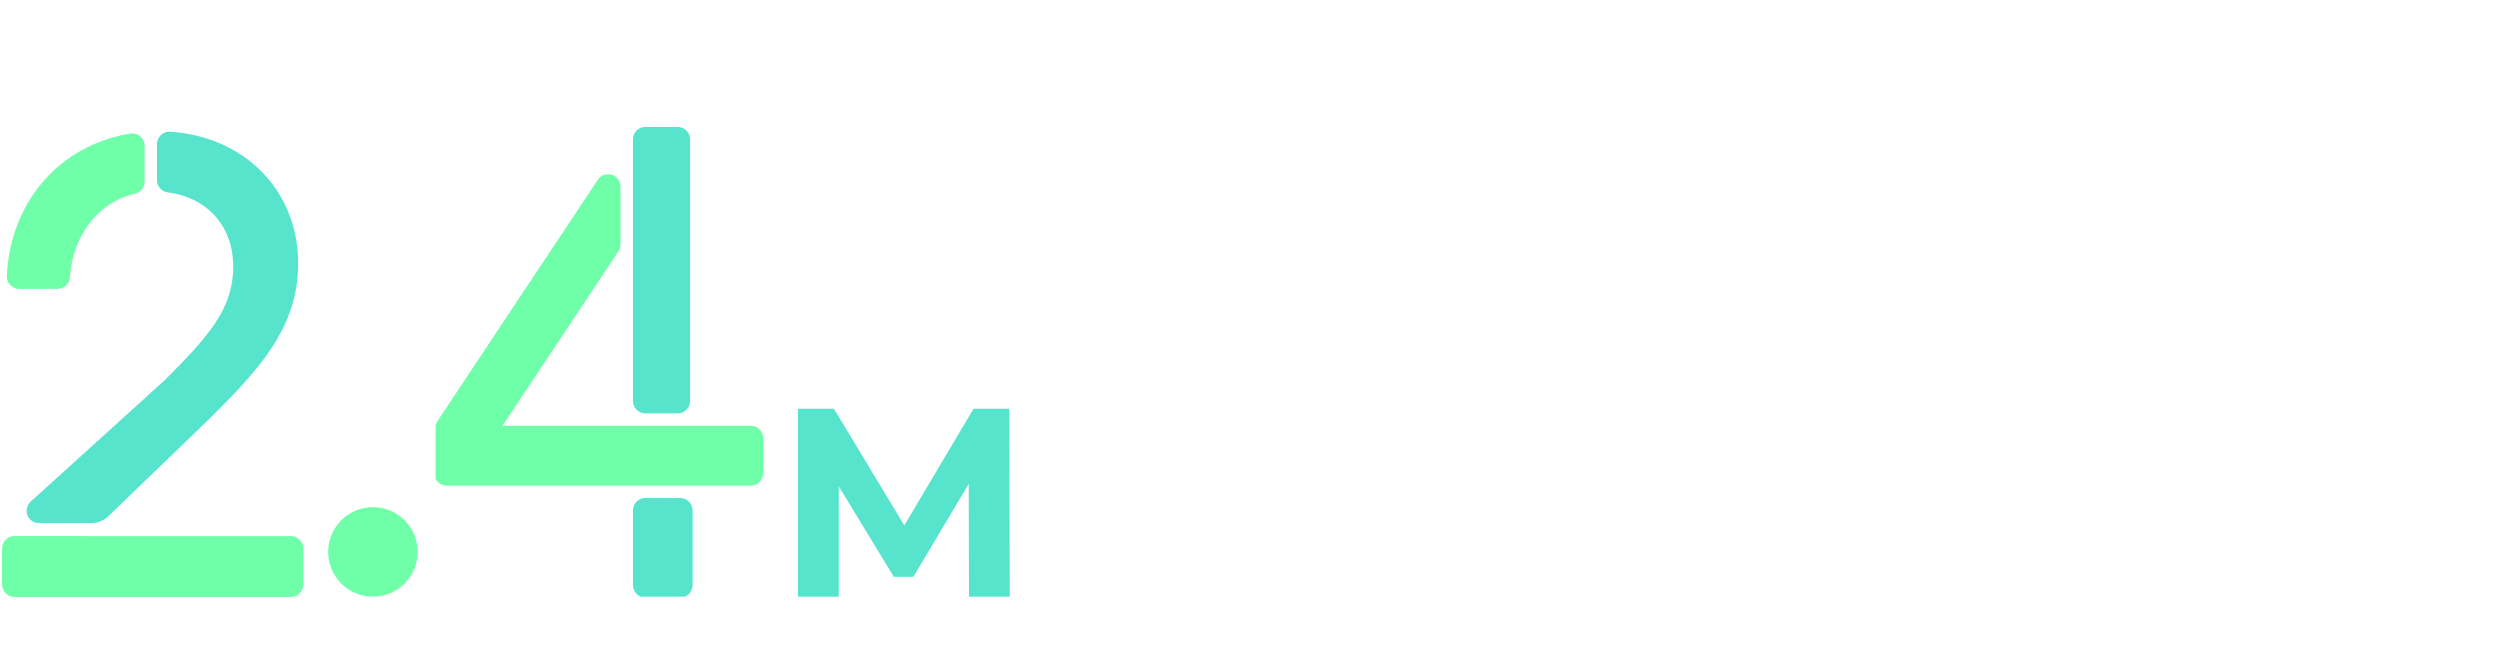 <svg width="419" height="110" viewBox="0 0 419 110" fill="none" xmlns="http://www.w3.org/2000/svg">
<circle cx="62.5" cy="92.5" r="7.5" fill="#6FFFA8"/>
<g clip-path="url(#clip0_411_1135)">
<path d="M24.23 30.44V24.436C24.231 24.136 24.166 23.839 24.041 23.566C23.916 23.294 23.733 23.051 23.505 22.856C23.277 22.66 23.009 22.517 22.72 22.435C22.431 22.353 22.128 22.334 21.831 22.38C10.054 24.323 1.757 33.699 1.141 46.239C1.127 46.52 1.171 46.801 1.269 47.065C1.367 47.329 1.518 47.57 1.712 47.774C1.907 47.978 2.14 48.14 2.4 48.251C2.659 48.362 2.938 48.419 3.22 48.418H9.622C10.152 48.419 10.662 48.218 11.048 47.856C11.434 47.495 11.668 46.999 11.7 46.471C12.212 39.412 16.444 33.903 22.634 32.458C23.088 32.349 23.493 32.091 23.782 31.725C24.072 31.359 24.23 30.906 24.23 30.44Z" fill="#6FFFA8"/>
<path d="M39.088 44.694C39.088 51.599 35.138 56.204 27.672 63.657L5.145 84.065C4.834 84.347 4.616 84.716 4.52 85.123C4.423 85.531 4.453 85.958 4.604 86.349C4.755 86.74 5.021 87.076 5.367 87.313C5.712 87.55 6.122 87.677 6.541 87.677H15.271C16.349 87.678 17.385 87.261 18.161 86.515L34.827 70.454C43.498 61.901 49.975 54.888 49.975 44.146C49.975 32.279 41.366 22.97 28.566 22.073C28.278 22.048 27.989 22.084 27.715 22.177C27.442 22.27 27.192 22.419 26.979 22.614C26.767 22.81 26.598 23.047 26.482 23.311C26.367 23.576 26.308 23.861 26.309 24.149V30.174C26.305 30.685 26.491 31.18 26.83 31.563C27.169 31.946 27.638 32.191 28.146 32.25C34.802 33.122 39.088 37.968 39.088 44.694Z" fill="#57E4CD"/>
<path d="M14.669 89.849H2.426C1.875 89.849 1.346 90.068 0.956 90.457C0.566 90.847 0.347 91.375 0.347 91.925V97.975C0.347 98.525 0.566 99.054 0.956 99.443C1.346 99.832 1.875 100.051 2.426 100.051H48.757C49.309 100.051 49.837 99.832 50.227 99.443C50.617 99.054 50.836 98.525 50.836 97.975V91.933C50.836 91.383 50.617 90.855 50.227 90.466C49.837 90.076 49.309 89.857 48.757 89.857H14.669V89.849Z" fill="#6FFFA8"/>
</g>
<path d="M133.735 100V68.5H139.765L153.175 90.73H149.98L163.165 68.5H169.15L169.24 100H162.4L162.355 78.985H163.615L153.085 96.67H149.8L139.045 78.985H140.575V100H133.735Z" fill="#57E4CD"/>
<g clip-path="url(#clip1_411_1135)">
<path d="M113.992 83.463H108.163C107.013 83.463 106.081 84.397 106.081 85.55V98.071C106.081 99.224 107.013 100.158 108.163 100.158H113.992C115.142 100.158 116.074 99.224 116.074 98.071V85.55C116.074 84.397 115.142 83.463 113.992 83.463Z" fill="#57E4CD"/>
<path d="M113.575 21.274H108.163C107.013 21.274 106.081 22.208 106.081 23.361V67.194C106.081 68.346 107.013 69.28 108.163 69.28H113.575C114.725 69.28 115.657 68.346 115.657 67.194V23.361C115.657 22.208 114.725 21.274 113.575 21.274Z" fill="#57E4CD"/>
<path d="M100.186 30.131C100.434 29.757 100.796 29.474 101.218 29.323C101.639 29.172 102.098 29.162 102.526 29.293C102.954 29.424 103.329 29.69 103.594 30.052C103.86 30.413 104.002 30.851 103.999 31.299V40.953C103.999 41.365 103.877 41.767 103.65 42.109L84.21 71.368H125.845C126.397 71.368 126.927 71.587 127.317 71.979C127.708 72.37 127.927 72.901 127.927 73.454V79.298C127.927 79.851 127.708 80.382 127.317 80.773C126.927 81.165 126.397 81.385 125.845 81.385H74.855C74.303 81.385 73.773 81.165 73.383 80.773C72.993 80.382 72.773 79.851 72.773 79.298V72.653C72.774 71.83 73.017 71.025 73.473 70.341L100.186 30.131Z" fill="#6FFFA8"/>
</g>
<defs>
<clipPath id="clip0_411_1135">
<rect width="51" height="78" fill="white" transform="translate(0 22)"/>
</clipPath>
<clipPath id="clip1_411_1135">
<rect width="55" height="79" fill="white" transform="translate(73 21)"/>
</clipPath>
</defs>
</svg>
